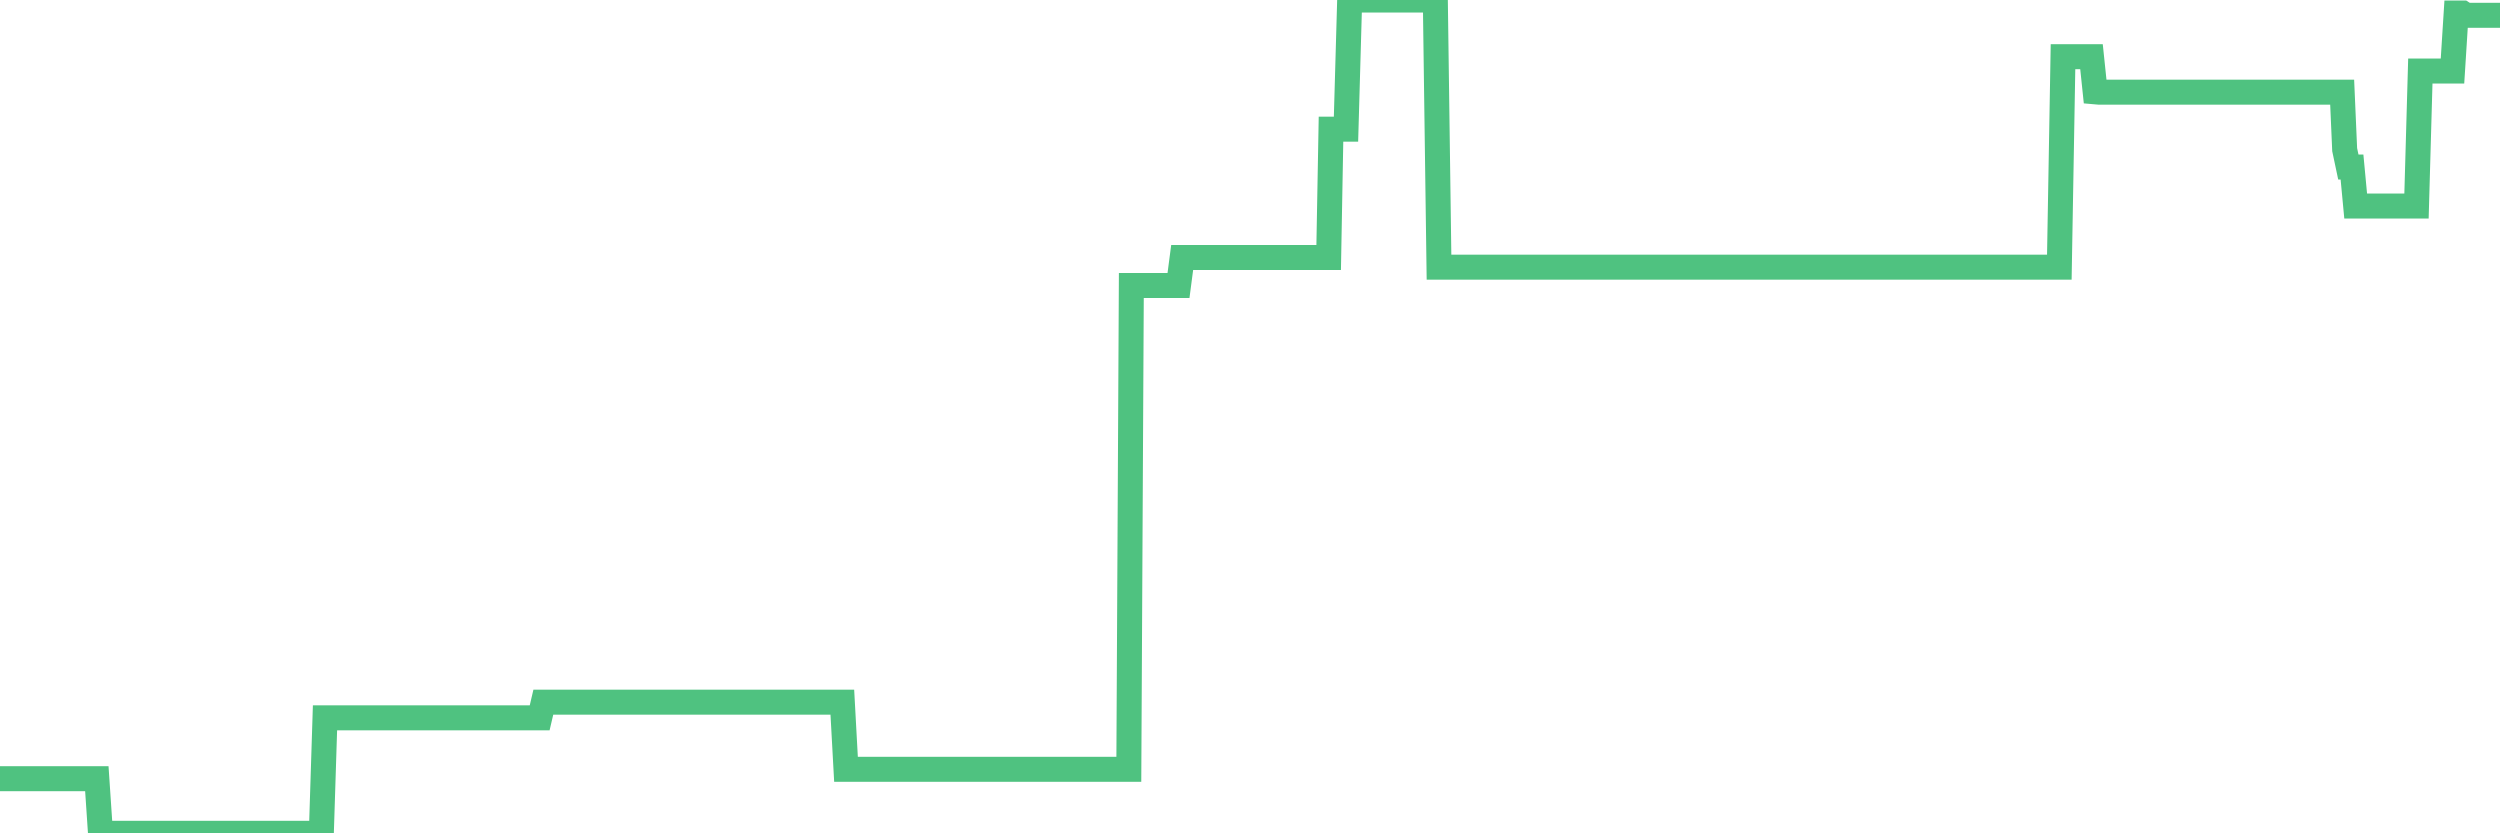 <?xml version="1.0"?><svg width="150px" height="50px" xmlns="http://www.w3.org/2000/svg" xmlns:xlink="http://www.w3.org/1999/xlink"> <polyline fill="none" stroke="#4fc280" stroke-width="1.5px" stroke-linecap="round" stroke-miterlimit="5" points="0.00,46.72 0.22,46.72 0.45,46.72 0.67,46.72 0.89,46.72 1.12,46.72 1.34,46.72 1.56,46.72 1.79,46.72 1.94,46.72 2.16,46.72 2.38,46.72 2.61,46.72 2.83,46.72 3.05,46.72 3.27,46.72 3.50,46.72 3.65,46.72 3.87,46.72 4.09,46.72 4.32,46.72 4.54,46.72 4.76,46.72 4.99,46.72 5.21,46.72 5.36,46.72 5.58,46.72 5.81,46.72 6.03,50.00 6.25,50.00 6.48,50.00 6.70,50.00 6.92,50.00 7.07,50.00 7.29,50.00 7.52,50.00 7.74,50.00 7.96,50.00 8.19,50.00 8.41,50.00 8.63,50.00 8.78,50.00 9.01,50.00 9.23,50.00 9.45,50.00 9.68,50.00 9.90,50.00 10.12,50.00 10.35,50.00 10.49,50.00 10.72,50.00 10.94,50.00 11.16,50.00 11.39,50.00 11.61,50.00 11.83,50.00 12.06,50.00 12.21,50.00 12.43,50.00 12.65,50.00 12.88,50.00 13.10,50.00 13.32,50.00 13.55,50.00 13.77,50.00 13.92,50.00 14.14,50.00 14.37,50.00 14.59,50.00 14.81,50.00 15.04,50.00 15.26,50.00 15.48,50.00 15.63,50.00 15.85,50.00 16.08,50.00 16.30,50.00 16.52,50.00 16.75,50.00 16.97,50.00 17.19,50.00 17.42,50.00 17.57,50.00 17.79,50.00 18.01,50.00 18.24,50.00 18.46,50.00 18.68,50.00 18.91,50.00 19.13,50.00 19.28,50.00 19.50,43.07 19.72,43.07 19.95,43.07 20.17,43.07 20.39,43.07 20.62,43.07 20.84,43.07 20.99,43.07 21.21,43.07 21.44,43.07 21.66,43.07 21.88,43.07 22.11,43.07 22.33,43.07 22.55,43.07 22.70,43.07 22.92,43.07 23.15,43.07 23.37,43.07 23.59,43.07 23.82,43.07 24.04,43.07 24.26,43.07 24.41,43.07 24.64,43.07 24.86,43.07 25.08,43.07 25.31,43.07 25.53,43.07 25.75,43.07 25.98,43.07 26.13,43.07 26.35,43.07 26.57,43.07 26.80,43.07 27.02,43.07 27.24,43.07 27.47,43.07 27.69,43.07 27.84,43.07 28.06,43.07 28.28,43.07 28.51,43.07 28.73,43.07 28.95,43.07 29.18,43.07 29.40,43.07 29.55,43.07 29.77,43.07 30.00,43.07 30.22,43.07 30.44,43.07 30.67,43.07 30.89,43.07 31.11,43.07 31.26,43.07 31.48,43.07 31.71,43.07 31.93,43.07 32.15,43.07 32.38,43.07 32.60,42.13 32.82,42.13 33.05,42.13 33.20,42.13 33.42,42.13 33.64,42.13 33.87,42.13 34.09,42.13 34.31,42.13 34.54,42.13 34.76,42.13 34.91,42.13 35.13,42.13 35.35,42.13 35.58,42.13 35.80,42.13 36.02,42.13 36.25,42.13 36.47,42.13 36.62,42.13 36.84,42.13 37.07,42.13 37.29,42.13 37.51,42.13 37.74,42.13 37.96,42.13 38.18,42.13 38.33,42.13 38.56,42.13 38.78,42.13 39.00,42.13 39.23,42.13 39.45,42.13 39.67,42.13 39.90,42.13 40.04,42.13 40.27,42.13 40.49,42.13 40.71,42.13 40.94,42.13 41.16,42.13 41.38,42.13 41.61,42.13 41.76,42.13 41.98,42.13 42.20,42.13 42.43,42.13 42.65,42.13 42.87,42.13 43.10,42.13 43.32,42.13 43.47,42.13 43.69,42.13 43.91,42.13 44.14,42.13 44.36,42.13 44.58,42.13 44.81,42.13 45.03,42.13 45.18,42.13 45.40,42.13 45.63,42.13 45.85,42.13 46.07,42.13 46.30,42.13 46.52,42.13 46.74,42.13 46.89,42.13 47.11,42.13 47.34,42.13 47.56,42.13 47.78,42.13 48.01,42.13 48.23,42.13 48.45,42.13 48.68,42.13 48.83,42.13 49.05,42.13 49.27,42.13 49.50,42.13 49.72,42.13 49.94,42.13 50.17,42.13 50.39,42.13 50.54,42.13 50.76,46.16 50.99,46.16 51.21,46.16 51.43,46.16 51.66,46.16 51.88,46.16 52.10,46.16 52.25,46.16 52.47,46.16 52.70,46.16 52.92,46.16 53.14,46.16 53.37,46.16 53.59,46.16 53.81,46.16 53.96,46.16 54.19,46.16 54.41,46.16 54.63,46.16 54.86,46.16 55.08,46.16 55.30,46.16 55.53,46.16 55.67,46.16 55.90,46.16 56.12,46.16 56.34,46.16 56.57,46.16 56.79,46.16 57.01,46.16 57.24,46.16 57.39,46.16 57.61,46.16 57.83,46.16 58.06,46.16 58.28,46.16 58.50,46.16 58.73,46.16 58.95,46.16 59.10,46.16 59.32,46.16 59.54,46.16 59.77,46.16 59.99,46.16 60.21,46.16 60.44,46.16 60.66,46.16 60.81,46.16 61.03,46.16 61.26,46.16 61.48,46.16 61.70,46.16 61.93,46.16 62.15,46.16 62.37,46.16 62.52,46.16 62.75,46.16 62.97,46.16 63.19,46.16 63.42,46.16 63.64,46.16 63.86,46.16 64.09,46.16 64.23,46.16 64.46,46.16 64.68,46.16 64.90,46.16 65.13,46.16 65.35,46.16 65.57,46.16 65.80,46.16 66.02,46.16 66.17,46.16 66.39,46.16 66.62,46.16 66.84,46.16 67.06,46.16 67.29,46.16 67.51,46.16 67.73,46.16 67.88,17.13 68.10,17.13 68.33,17.13 68.55,17.13 68.77,17.13 69.00,17.13 69.22,17.13 69.44,17.13 69.59,17.13 69.82,17.13 70.04,17.13 70.26,17.13 70.49,17.13 70.71,17.13 70.93,15.45 71.16,15.45 71.31,15.45 71.53,15.45 71.75,15.45 71.97,15.45 72.20,15.45 72.42,15.45 72.64,15.45 72.87,15.45 73.02,15.45 73.24,15.45 73.46,15.45 73.69,15.45 73.91,15.45 74.13,15.45 74.36,15.45 74.58,15.45 74.73,15.45 74.95,15.45 75.18,15.45 75.40,15.45 75.62,15.45 75.85,15.45 76.07,15.45 76.29,15.45 76.44,15.45 76.66,15.45 76.89,15.45 77.11,15.45 77.33,15.45 77.56,15.45 77.78,15.45 78.00,15.45 78.15,15.45 78.38,15.45 78.60,15.45 78.82,15.45 79.05,15.45 79.27,15.45 79.49,15.45 79.72,15.45 79.86,7.75 80.09,7.75 80.31,7.75 80.53,7.75 80.76,7.75 80.98,0.00 81.20,0.00 81.43,0.00 81.65,0.00 81.80,0.00 82.02,0.00 82.25,0.00 82.47,0.00 82.69,0.00 82.92,0.00 83.14,0.00 83.36,0.00 83.51,0.00 83.74,0.00 83.96,0.00 84.18,0.00 84.41,0.00 84.63,0.00 84.85,0.00 85.07,0.00 85.22,0.00 85.45,0.00 85.67,0.00 85.89,0.00 86.12,0.00 86.34,16.03 86.56,16.03 86.79,16.03 86.94,16.03 87.16,16.03 87.38,16.03 87.61,16.03 87.83,16.03 88.05,16.03 88.28,16.03 88.50,16.03 88.65,16.03 88.87,16.03 89.09,16.03 89.32,16.03 89.54,16.03 89.76,16.03 89.99,16.03 90.21,16.03 90.36,16.03 90.58,16.03 90.81,16.03 91.03,16.03 91.25,16.03 91.48,16.03 91.70,16.03 91.92,16.03 92.07,16.03 92.29,16.03 92.52,16.03 92.74,16.03 92.96,16.03 93.19,16.03 93.41,16.03 93.63,16.03 93.78,16.03 94.01,16.03 94.23,16.03 94.45,16.03 94.68,16.03 94.90,16.03 95.12,16.03 95.35,16.03 95.50,16.03 95.72,16.03 95.94,16.03 96.17,16.03 96.39,16.03 96.61,16.03 96.84,16.03 97.06,16.03 97.28,16.03 97.43,16.03 97.65,16.03 97.88,16.03 98.10,16.03 98.32,16.03 98.55,16.03 98.77,16.03 98.99,16.03 99.14,16.03 99.37,16.03 99.59,16.03 99.81,16.03 100.04,16.03 100.26,16.03 100.48,16.03 100.71,16.03 100.85,16.03 101.08,16.03 101.30,16.03 101.52,16.03 101.75,16.03 101.97,16.03 102.19,16.03 102.42,16.03 102.57,16.03 102.79,16.03 103.01,16.03 103.24,16.03 103.46,16.03 103.68,16.03 103.91,16.03 104.13,16.03 104.28,16.03 104.50,16.03 104.72,16.03 104.95,16.03 105.17,16.03 105.39,16.03 105.62,16.03 105.84,16.03 105.99,16.03 106.21,16.03 106.44,16.03 106.66,16.03 106.88,16.03 107.11,16.03 107.33,16.03 107.55,16.03 107.70,16.03 107.93,16.03 108.15,16.03 108.37,16.03 108.60,16.03 108.82,16.03 109.04,16.03 109.27,16.03 109.41,16.03 109.64,16.03 109.86,16.03 110.08,16.03 110.31,16.03 110.53,16.03 110.75,16.03 110.98,16.03 111.13,16.03 111.35,16.03 111.57,16.03 111.80,16.03 112.02,16.03 112.24,16.03 112.47,16.03 112.69,16.03 112.91,16.03 113.06,16.03 113.28,16.03 113.51,16.03 113.73,16.03 113.95,16.03 114.18,16.03 114.40,16.03 114.62,16.03 114.77,16.03 115.00,16.03 115.22,16.03 115.44,16.03 115.67,16.03 115.89,16.03 116.11,16.03 116.34,16.03 116.48,16.03 116.71,16.03 116.93,16.03 117.15,16.03 117.38,16.03 117.60,16.03 117.82,16.03 118.05,16.03 118.20,16.03 118.42,16.03 118.64,16.03 118.87,16.03 119.09,16.03 119.31,16.03 119.54,16.03 119.76,16.03 119.91,16.03 120.13,16.03 120.36,16.03 120.58,16.03 120.80,16.03 121.03,16.03 121.25,16.03 121.47,16.03 121.62,16.03 121.84,16.03 122.07,16.03 122.29,16.03 122.51,16.03 122.74,16.03 122.96,16.03 123.18,16.03 123.33,16.03 123.56,16.03 123.78,3.40 124.00,3.40 124.23,3.40 124.45,3.40 124.67,3.40 124.90,3.40 125.04,3.40 125.27,3.40 125.49,3.40 125.71,5.51 125.94,5.53 126.16,5.53 126.38,5.53 126.61,5.53 126.76,5.53 126.98,5.53 127.20,5.53 127.43,5.53 127.65,5.53 127.87,5.53 128.10,5.53 128.32,5.53 128.47,5.53 128.69,5.53 128.91,5.53 129.14,5.53 129.36,5.53 129.58,5.53 129.81,5.53 130.03,5.53 130.25,5.53 130.40,5.53 130.63,5.53 130.85,5.53 131.07,5.53 131.30,5.53 131.52,5.53 131.74,5.53 131.97,5.53 132.12,5.53 132.34,5.53 132.56,5.53 132.79,5.53 133.01,5.53 133.23,5.53 133.46,5.53 133.68,5.53 133.83,5.53 134.05,5.53 134.27,5.53 134.50,5.53 134.72,5.53 134.94,5.53 135.17,5.53 135.39,5.53 135.54,5.53 135.76,5.53 135.99,5.53 136.21,5.53 136.43,5.53 136.66,5.53 136.88,5.53 137.10,5.53 137.25,5.53 137.47,5.53 137.70,5.53 137.92,5.53 138.14,5.53 138.37,5.53 138.59,5.53 138.81,5.53 138.96,5.53 139.19,5.53 139.41,5.53 139.63,5.53 139.86,5.53 140.08,5.53 140.30,5.53 140.53,5.53 140.68,8.98 140.90,10.02 141.12,10.02 141.34,12.36 141.57,12.36 141.79,12.36 142.01,12.36 142.24,12.36 142.39,12.36 142.61,12.36 142.83,12.36 143.06,12.36 143.28,12.36 143.50,12.36 143.73,12.36 143.95,12.36 144.10,12.36 144.32,12.36 144.55,12.36 144.77,12.36 144.99,12.36 145.22,4.26 145.44,4.26 145.66,4.26 145.89,4.26 146.03,4.26 146.26,4.26 146.48,4.26 146.70,4.26 146.93,4.26 147.15,4.26 147.37,0.78 147.60,0.78 147.75,0.78 147.97,0.92 148.19,0.92 148.42,0.92 148.64,0.92 148.86,0.92 149.09,0.92 149.31,0.92 149.46,0.92 149.68,0.92 149.90,0.92 150.00,0.92 "/></svg>